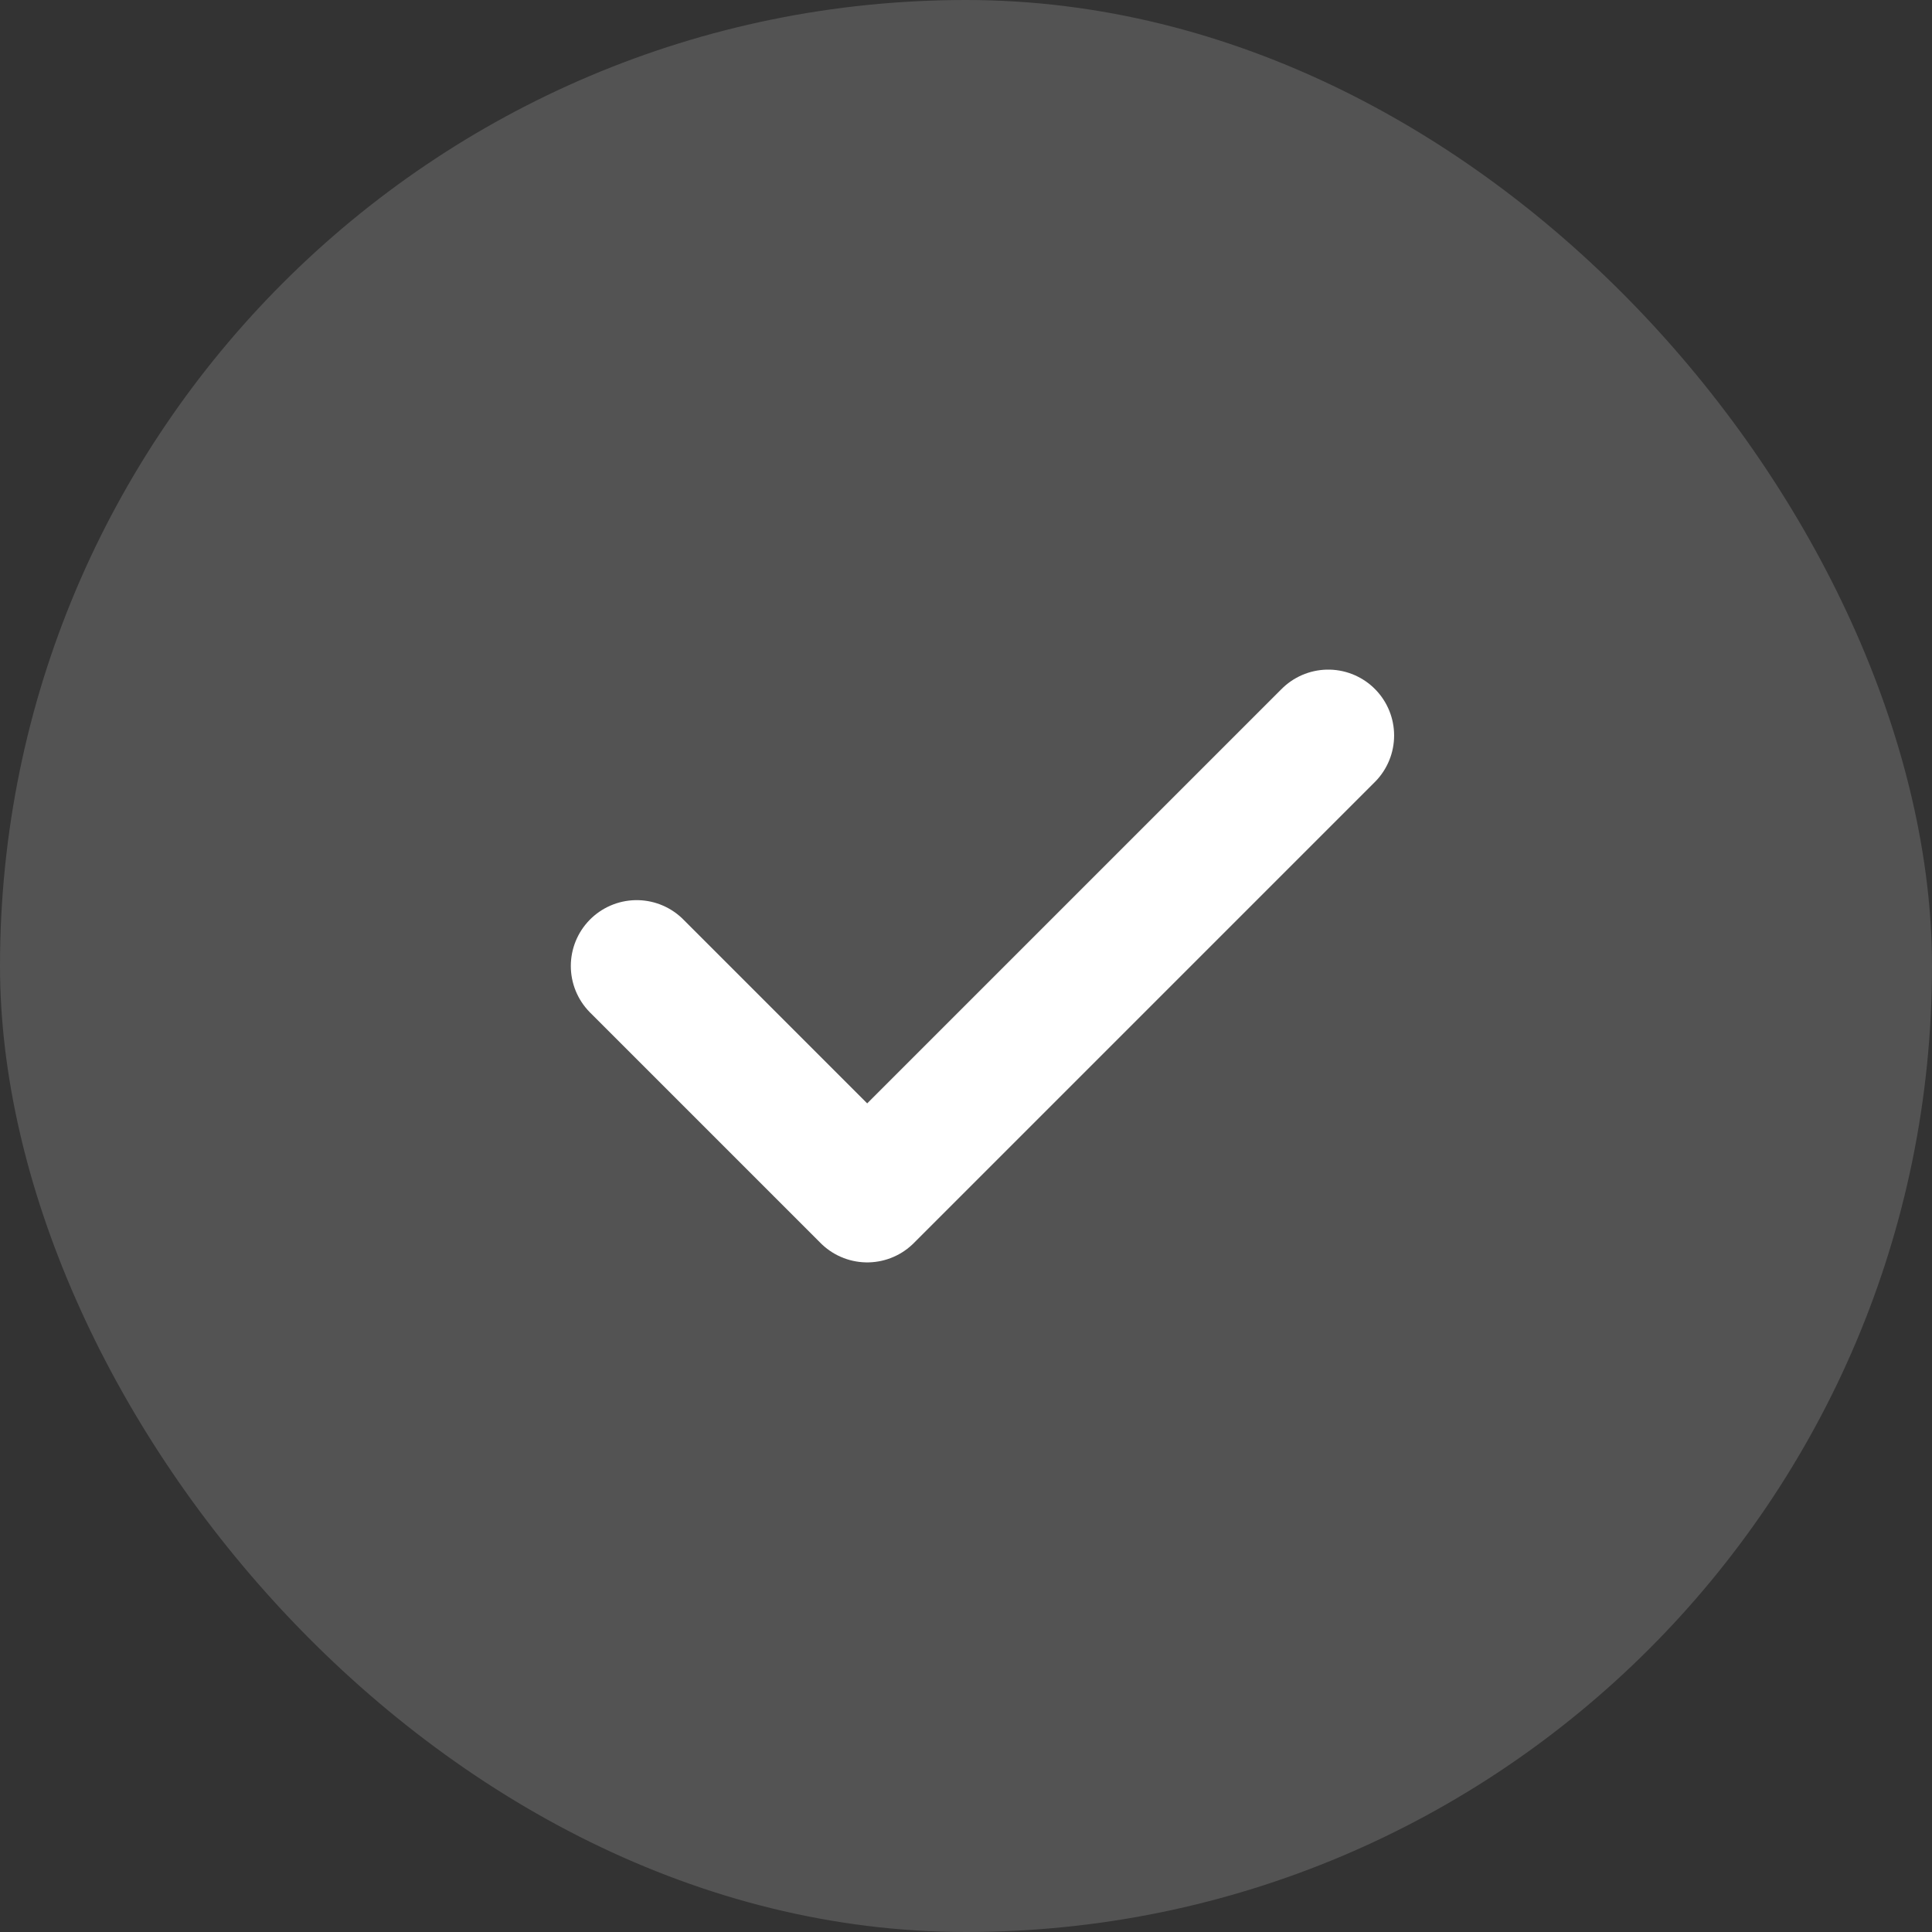 <?xml version="1.0" encoding="UTF-8"?> <svg xmlns="http://www.w3.org/2000/svg" width="22" height="22" viewBox="0 0 22 22" fill="none"><rect x="0" y="0" width="22" height="22" fill="#333333" stroke="none"/><rect width="22" height="22" rx="11" fill="white" fill-opacity="0.16"></rect><path d="M15.125 8.375L9.875 13.625L7.25 11" stroke="white" stroke-width="1.5" stroke-linecap="round" stroke-linejoin="round"></path></svg> 